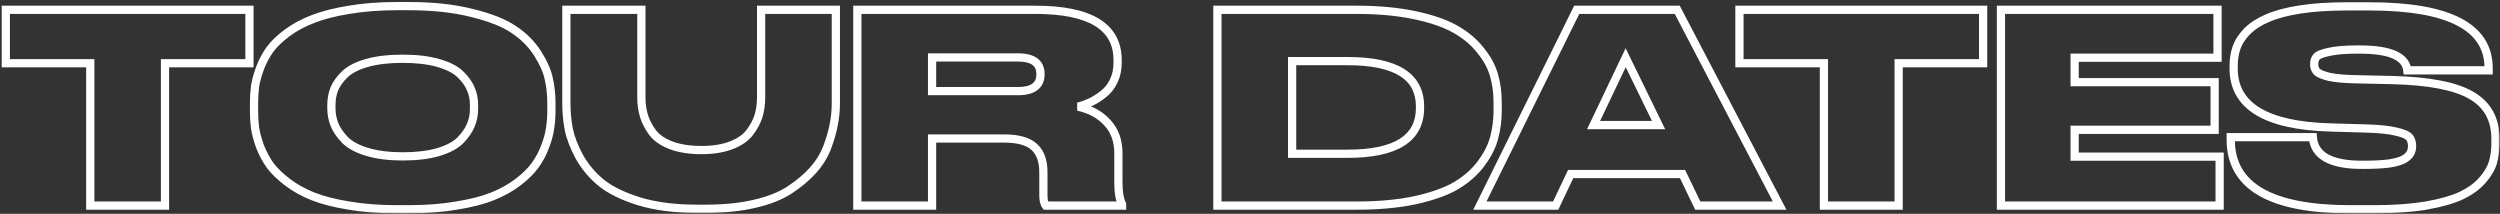 <svg width="608" height="52" viewBox="0 0 608 52" fill="none" xmlns="http://www.w3.org/2000/svg">
<rect x="0" y="0" width="608" height="52" fill="#333333" stroke="none"/>
<mask id="path-1-outside-1_1_248" maskUnits="userSpaceOnUse" x="0" y="0" width="608" height="52" fill="black">
<rect fill="white" width="608" height="52"/>
<path d="M21.952 50V15.376H1.408V2.384H60.672V15.376H40.128V50H21.952ZM96.532 1.488H99.412C105.257 1.488 110.377 2.043 114.772 3.152C119.167 4.219 122.559 5.563 124.948 7.184C127.337 8.763 129.257 10.683 130.708 12.944C132.159 15.205 133.076 17.275 133.46 19.152C133.887 20.987 134.1 22.971 134.1 25.104V27.024C134.1 28.475 133.993 29.861 133.78 31.184C133.609 32.507 133.204 34 132.564 35.664C131.967 37.285 131.156 38.8 130.132 40.208C129.151 41.573 127.764 42.939 125.972 44.304C124.18 45.669 122.111 46.821 119.764 47.76C117.417 48.699 114.495 49.445 110.996 50C107.54 50.597 103.679 50.896 99.412 50.896H96.532C92.265 50.896 88.383 50.597 84.884 50C81.428 49.445 78.505 48.699 76.116 47.76C73.769 46.821 71.7 45.669 69.908 44.304C68.116 42.939 66.708 41.573 65.684 40.208C64.703 38.8 63.892 37.285 63.252 35.664C62.655 34 62.249 32.507 62.036 31.184C61.865 29.861 61.78 28.475 61.78 27.024V25.104C61.78 23.653 61.865 22.267 62.036 20.944C62.249 19.621 62.655 18.149 63.252 16.528C63.892 14.864 64.703 13.349 65.684 11.984C66.708 10.619 68.116 9.275 69.908 7.952C71.7 6.629 73.769 5.52 76.116 4.624C78.505 3.685 81.428 2.939 84.884 2.384C88.383 1.787 92.265 1.488 96.532 1.488ZM115.284 25.552C115.284 24.144 115.028 22.843 114.516 21.648C114.004 20.411 113.151 19.216 111.956 18.064C110.761 16.912 108.969 15.995 106.58 15.312C104.191 14.629 101.311 14.288 97.94 14.288C94.527 14.288 91.625 14.629 89.236 15.312C86.847 15.995 85.055 16.912 83.86 18.064C82.665 19.216 81.812 20.411 81.3 21.648C80.831 22.843 80.596 24.144 80.596 25.552V26.32C80.596 27.728 80.852 29.072 81.364 30.352C81.876 31.589 82.729 32.827 83.924 34.064C85.119 35.259 86.911 36.219 89.3 36.944C91.732 37.669 94.612 38.032 97.94 38.032C101.268 38.032 104.127 37.691 106.516 37.008C108.948 36.283 110.761 35.323 111.956 34.128C113.151 32.891 114.004 31.653 114.516 30.416C115.028 29.179 115.284 27.856 115.284 26.448V25.552ZM137.743 25.104V2.384H155.983V23.696C155.983 25.317 156.196 26.832 156.623 28.24C157.05 29.605 157.754 30.949 158.735 32.272C159.716 33.552 161.21 34.576 163.215 35.344C165.263 36.112 167.716 36.496 170.575 36.496C173.391 36.496 175.802 36.112 177.807 35.344C179.812 34.576 181.306 33.552 182.287 32.272C183.311 30.949 184.036 29.605 184.463 28.24C184.89 26.832 185.103 25.317 185.103 23.696V2.384H203.279V25.104C203.279 26.853 203.108 28.581 202.767 30.288C202.468 31.952 201.935 33.808 201.167 35.856C200.399 37.861 199.247 39.717 197.711 41.424C196.175 43.131 194.298 44.709 192.079 46.16C189.903 47.611 187.066 48.741 183.567 49.552C180.111 50.363 176.228 50.768 171.919 50.768H169.359C164.068 50.768 159.439 50.171 155.471 48.976C151.503 47.739 148.41 46.224 146.191 44.432C144.015 42.64 142.244 40.528 140.879 38.096C139.556 35.621 138.703 33.381 138.319 31.376C137.935 29.371 137.743 27.28 137.743 25.104ZM226.681 13.968V22.16H247.545C251.214 22.16 253.049 20.795 253.049 18.064V18C253.049 15.312 251.214 13.968 247.545 13.968H226.681ZM226.681 33.68V50H208.505V2.384H251.769C265.124 2.384 271.801 6.459 271.801 14.608V15.312C271.801 16.933 271.481 18.405 270.841 19.728C270.201 21.051 269.348 22.117 268.281 22.928C267.257 23.739 266.233 24.379 265.209 24.848C264.228 25.317 263.225 25.68 262.201 25.936C265.23 26.619 267.62 27.941 269.369 29.904C271.118 31.824 271.993 34.277 271.993 37.264V44.304C271.993 46.779 272.292 48.571 272.889 49.68V50H254.329C253.945 49.488 253.753 48.656 253.753 47.504V41.936C253.753 39.12 253.006 37.051 251.513 35.728C250.062 34.363 247.588 33.68 244.089 33.68H226.681ZM296.068 50V2.384H329.86C335.15 2.384 339.844 2.811 343.94 3.664C348.036 4.517 351.342 5.648 353.86 7.056C356.377 8.464 358.425 10.171 360.004 12.176C361.625 14.139 362.734 16.165 363.332 18.256C363.929 20.304 364.228 22.523 364.228 24.912V26.832C364.228 29.179 363.95 31.376 363.396 33.424C362.884 35.472 361.838 37.563 360.26 39.696C358.724 41.787 356.718 43.579 354.244 45.072C351.812 46.523 348.505 47.717 344.324 48.656C340.185 49.552 335.385 50 329.924 50H296.068ZM314.244 14.864V37.392H327.748C339.481 37.392 345.348 33.68 345.348 26.256V25.872C345.348 18.533 339.481 14.864 327.748 14.864H314.244ZM403.365 30.416L395.365 14.032L387.557 30.416H403.365ZM412.901 50L409.189 42.32H381.989L378.341 50H359.909L383.461 2.384H407.909L432.805 50H412.901ZM443.577 50V15.376H423.033V2.384H482.297V15.376H461.753V50H443.577ZM486.63 2.384H539.302V14.032H504.55V19.984H538.598V31.568H504.55V38.096H539.814V50H486.63V2.384ZM571.573 50.896C552.202 50.896 542.517 45.264 542.517 34V33.36H562.485C562.826 37.84 566.794 40.08 574.389 40.08H574.965C577.397 40.08 579.423 39.973 581.045 39.76C582.666 39.504 583.861 39.163 584.629 38.736C585.397 38.267 585.909 37.797 586.165 37.328C586.463 36.816 586.613 36.24 586.613 35.6V35.536C586.613 34.64 586.399 33.936 585.973 33.424C585.546 32.869 584.479 32.4 582.773 32.016C581.066 31.589 578.613 31.333 575.413 31.248L566.581 30.992C551.007 30.523 543.221 25.744 543.221 16.656V16.08C543.221 14.416 543.455 12.923 543.924 11.6C544.394 10.235 545.247 8.912 546.485 7.632C547.765 6.352 549.407 5.285 551.413 4.432C553.418 3.536 556.042 2.832 559.285 2.32C562.527 1.808 566.303 1.552 570.613 1.552H576.309C595.594 1.552 605.237 6.565 605.237 16.592V17.104H585.461C585.077 13.733 581.237 12.048 573.941 12.048H573.301C570.314 12.048 568.01 12.24 566.389 12.624C564.767 12.965 563.765 13.371 563.381 13.84C562.997 14.267 562.805 14.843 562.805 15.568V15.632C562.805 16.357 563.018 16.955 563.445 17.424C563.914 17.893 564.938 18.32 566.517 18.704C568.138 19.045 570.357 19.237 573.173 19.28L581.749 19.472C590.709 19.685 597.13 20.923 601.013 23.184C604.938 25.445 606.901 28.987 606.901 33.808V34.704C606.901 36.496 606.687 38.117 606.261 39.568C605.834 40.976 604.981 42.405 603.701 43.856C602.421 45.307 600.714 46.544 598.581 47.568C596.49 48.549 593.631 49.36 590.005 50C586.421 50.597 582.218 50.896 577.397 50.896H571.573Z"/>
</mask>
<path d="M21.952 50H20.952V51H21.952V50ZM21.952 15.376H22.952V14.376H21.952V15.376ZM1.408 15.376H0.408V16.376H1.408V15.376ZM1.408 2.384V1.384H0.408V2.384H1.408ZM60.672 2.384H61.672V1.384H60.672V2.384ZM60.672 15.376V16.376H61.672V15.376H60.672ZM40.128 15.376V14.376H39.128V15.376H40.128ZM40.128 50V51H41.128V50H40.128ZM21.952 50H22.952V15.376H21.952H20.952V50H21.952ZM21.952 15.376V14.376H1.408V15.376V16.376H21.952V15.376ZM1.408 15.376H2.408V2.384H1.408H0.408V15.376H1.408ZM1.408 2.384V3.384H60.672V2.384V1.384H1.408V2.384ZM60.672 2.384H59.672V15.376H60.672H61.672V2.384H60.672ZM60.672 15.376V14.376H40.128V15.376V16.376H60.672V15.376ZM40.128 15.376H39.128V50H40.128H41.128V15.376H40.128ZM40.128 50V49H21.952V50V51H40.128V50ZM114.772 3.152L114.527 4.122L114.536 4.124L114.772 3.152ZM124.948 7.184L124.386 8.012L124.397 8.018L124.948 7.184ZM130.708 12.944L129.866 13.484V13.484L130.708 12.944ZM133.46 19.152L132.48 19.352L132.483 19.366L132.486 19.378L133.46 19.152ZM133.78 31.184L132.793 31.025L132.79 31.04L132.788 31.056L133.78 31.184ZM132.564 35.664L131.631 35.305L131.628 35.312L131.626 35.318L132.564 35.664ZM130.132 40.208L129.323 39.62L129.32 39.624L130.132 40.208ZM125.972 44.304L125.366 43.509L125.972 44.304ZM119.764 47.76L120.135 48.688L119.764 47.76ZM110.996 50L110.839 49.012L110.826 49.015L110.996 50ZM84.884 50L85.052 49.014L85.043 49.013L84.884 50ZM76.116 47.76L75.745 48.688L75.75 48.691L76.116 47.76ZM69.908 44.304L69.302 45.099L69.908 44.304ZM65.684 40.208L64.864 40.78L64.874 40.794L64.884 40.808L65.684 40.208ZM63.252 35.664L62.311 36.002L62.316 36.017L62.322 36.031L63.252 35.664ZM62.036 31.184L61.044 31.312L61.046 31.328L61.049 31.343L62.036 31.184ZM62.036 20.944L61.049 20.785L61.046 20.8L61.044 20.816L62.036 20.944ZM63.252 16.528L62.319 16.169L62.316 16.176L62.314 16.182L63.252 16.528ZM65.684 11.984L64.884 11.384L64.878 11.392L64.872 11.4L65.684 11.984ZM69.908 7.952L70.502 8.757V8.757L69.908 7.952ZM76.116 4.624L76.473 5.558L76.482 5.555L76.116 4.624ZM84.884 2.384L85.043 3.371L85.052 3.37L84.884 2.384ZM114.516 21.648L113.592 22.03L113.597 22.042L114.516 21.648ZM111.956 18.064L111.262 18.784L111.956 18.064ZM106.58 15.312L106.855 14.351V14.351L106.58 15.312ZM89.236 15.312L88.961 14.351V14.351L89.236 15.312ZM83.86 18.064L84.554 18.784L83.86 18.064ZM81.3 21.648L80.376 21.266L80.373 21.274L80.369 21.282L81.3 21.648ZM81.364 30.352L80.436 30.723L80.44 30.734L81.364 30.352ZM83.924 34.064L83.205 34.759L83.211 34.765L83.217 34.771L83.924 34.064ZM89.3 36.944L89.01 37.901L89.014 37.902L89.3 36.944ZM106.516 37.008L106.791 37.97L106.802 37.966L106.516 37.008ZM111.956 34.128L112.663 34.835L112.669 34.829L112.675 34.823L111.956 34.128ZM114.516 30.416L113.592 30.034L114.516 30.416ZM96.532 1.488V2.488H99.412V1.488V0.488H96.532V1.488ZM99.412 1.488V2.488C105.197 2.488 110.232 3.037 114.527 4.122L114.772 3.152L115.017 2.182C110.523 1.048 105.317 0.488 99.412 0.488V1.488ZM114.772 3.152L114.536 4.124C118.873 5.176 122.136 6.484 124.387 8.011L124.948 7.184L125.51 6.357C122.981 4.641 119.461 3.261 115.008 2.18L114.772 3.152ZM124.948 7.184L124.397 8.018C126.678 9.525 128.496 11.348 129.866 13.484L130.708 12.944L131.55 12.404C130.019 10.018 127.997 8 125.499 6.35L124.948 7.184ZM130.708 12.944L129.866 13.484C131.275 15.68 132.129 17.634 132.48 19.352L133.46 19.152L134.44 18.952C134.023 16.916 133.042 14.73 131.55 12.404L130.708 12.944ZM133.46 19.152L132.486 19.378C132.893 21.13 133.1 23.037 133.1 25.104H134.1H135.1C135.1 22.904 134.88 20.843 134.434 18.925L133.46 19.152ZM134.1 25.104H133.1V27.024H134.1H135.1V25.104H134.1ZM134.1 27.024H133.1C133.1 28.426 132.997 29.759 132.793 31.025L133.78 31.184L134.767 31.343C134.99 29.964 135.1 28.524 135.1 27.024H134.1ZM133.78 31.184L132.788 31.056C132.631 32.278 132.251 33.692 131.631 35.305L132.564 35.664L133.497 36.023C134.157 34.308 134.588 32.735 134.772 31.312L133.78 31.184ZM132.564 35.664L131.626 35.318C131.06 36.853 130.294 38.286 129.323 39.62L130.132 40.208L130.941 40.796C132.018 39.314 132.873 37.718 133.502 36.01L132.564 35.664ZM130.132 40.208L129.32 39.624C128.412 40.887 127.104 42.184 125.366 43.509L125.972 44.304L126.578 45.099C128.424 43.693 129.889 42.259 130.944 40.792L130.132 40.208ZM125.972 44.304L125.366 43.509C123.654 44.813 121.665 45.922 119.393 46.831L119.764 47.76L120.135 48.688C122.556 47.72 124.706 46.526 126.578 45.099L125.972 44.304ZM119.764 47.76L119.393 46.831C117.137 47.734 114.291 48.465 110.839 49.012L110.996 50L111.153 50.988C114.698 50.426 117.698 49.663 120.135 48.688L119.764 47.76ZM110.996 50L110.826 49.015C107.436 49.6 103.633 49.896 99.412 49.896V50.896V51.896C103.724 51.896 107.644 51.594 111.166 50.985L110.996 50ZM99.412 50.896V49.896H96.532V50.896V51.896H99.412V50.896ZM96.532 50.896V49.896C92.311 49.896 88.486 49.6 85.052 49.014L84.884 50L84.716 50.986C88.28 51.594 92.22 51.896 96.532 51.896V50.896ZM84.884 50L85.043 49.013C81.634 48.465 78.785 47.734 76.482 46.829L76.116 47.76L75.75 48.691C78.226 49.663 81.222 50.425 84.725 50.987L84.884 50ZM76.116 47.76L76.487 46.831C74.215 45.922 72.226 44.813 70.514 43.509L69.908 44.304L69.302 45.099C71.174 46.526 73.324 47.72 75.745 48.688L76.116 47.76ZM69.908 44.304L70.514 43.509C68.773 42.182 67.438 40.88 66.484 39.608L65.684 40.208L64.884 40.808C65.978 42.266 67.459 43.695 69.302 45.099L69.908 44.304ZM65.684 40.208L66.504 39.636C65.568 38.293 64.794 36.847 64.182 35.297L63.252 35.664L62.322 36.031C62.99 37.724 63.837 39.307 64.864 40.78L65.684 40.208ZM63.252 35.664L64.193 35.326C63.611 33.703 63.224 32.271 63.023 31.025L62.036 31.184L61.049 31.343C61.274 32.742 61.699 34.297 62.311 36.002L63.252 35.664ZM62.036 31.184L63.028 31.056C62.863 29.779 62.78 28.436 62.78 27.024H61.78H60.78C60.78 28.514 60.868 29.943 61.044 31.312L62.036 31.184ZM61.78 27.024H62.78V25.104H61.78H60.78V27.024H61.78ZM61.78 25.104H62.78C62.78 23.692 62.863 22.349 63.028 21.072L62.036 20.944L61.044 20.816C60.868 22.185 60.78 23.614 60.78 25.104H61.78ZM62.036 20.944L63.023 21.103C63.224 19.859 63.609 18.451 64.19 16.874L63.252 16.528L62.314 16.182C61.7 17.848 61.275 19.383 61.049 20.785L62.036 20.944ZM63.252 16.528L64.185 16.887C64.796 15.298 65.567 13.86 66.496 12.568L65.684 11.984L64.872 11.4C63.838 12.839 62.987 14.43 62.319 16.169L63.252 16.528ZM65.684 11.984L66.484 12.584C67.435 11.316 68.766 10.038 70.502 8.757L69.908 7.952L69.314 7.147C67.466 8.511 65.981 9.921 64.884 11.384L65.684 11.984ZM69.908 7.952L70.502 8.757C72.212 7.494 74.2 6.426 76.473 5.558L76.116 4.624L75.759 3.69C73.339 4.614 71.188 5.765 69.314 7.147L69.908 7.952ZM76.116 4.624L76.482 5.555C78.785 4.65 81.634 3.918 85.043 3.371L84.884 2.384L84.725 1.397C81.222 1.959 78.226 2.721 75.75 3.693L76.116 4.624ZM84.884 2.384L85.052 3.37C88.486 2.784 92.311 2.488 96.532 2.488V1.488V0.488C92.22 0.488 88.28 0.79 84.716 1.398L84.884 2.384ZM115.284 25.552H116.284C116.284 24.02 116.005 22.583 115.435 21.254L114.516 21.648L113.597 22.042C114.051 23.102 114.284 24.268 114.284 25.552H115.284ZM114.516 21.648L115.44 21.266C114.864 19.875 113.921 18.569 112.65 17.344L111.956 18.064L111.262 18.784C112.381 19.863 113.144 20.947 113.592 22.03L114.516 21.648ZM111.956 18.064L112.65 17.344C111.293 16.036 109.329 15.057 106.855 14.351L106.58 15.312L106.305 16.273C108.609 16.932 110.229 17.788 111.262 18.784L111.956 18.064ZM106.58 15.312L106.855 14.351C104.351 13.635 101.373 13.288 97.94 13.288V14.288V15.288C101.248 15.288 104.031 15.624 106.305 16.273L106.58 15.312ZM97.94 14.288V13.288C94.466 13.288 91.466 13.635 88.961 14.351L89.236 15.312L89.511 16.273C91.784 15.624 94.588 15.288 97.94 15.288V14.288ZM89.236 15.312L88.961 14.351C86.487 15.057 84.523 16.036 83.166 17.344L83.86 18.064L84.554 18.784C85.587 17.788 87.207 16.932 89.511 16.273L89.236 15.312ZM83.86 18.064L83.166 17.344C81.895 18.569 80.952 19.875 80.376 21.266L81.3 21.648L82.224 22.03C82.672 20.947 83.436 19.863 84.554 18.784L83.86 18.064ZM81.3 21.648L80.369 21.282C79.85 22.604 79.596 24.031 79.596 25.552H80.596H81.596C81.596 24.257 81.811 23.081 82.231 22.014L81.3 21.648ZM80.596 25.552H79.596V26.32H80.596H81.596V25.552H80.596ZM80.596 26.32H79.596C79.596 27.852 79.875 29.323 80.436 30.723L81.364 30.352L82.293 29.981C81.829 28.821 81.596 27.604 81.596 26.32H80.596ZM81.364 30.352L80.44 30.734C81.011 32.115 81.946 33.456 83.205 34.759L83.924 34.064L84.643 33.369C83.512 32.198 82.74 31.063 82.288 29.97L81.364 30.352ZM83.924 34.064L83.217 34.771C84.57 36.124 86.532 37.149 89.01 37.901L89.3 36.944L89.591 35.987C87.289 35.288 85.667 34.393 84.631 33.357L83.924 34.064ZM89.3 36.944L89.014 37.902C91.563 38.662 94.543 39.032 97.94 39.032V38.032V37.032C94.68 37.032 91.901 36.676 89.586 35.986L89.3 36.944ZM97.94 38.032V39.032C101.332 39.032 104.288 38.685 106.791 37.969L106.516 37.008L106.241 36.047C103.966 36.697 101.204 37.032 97.94 37.032V38.032ZM106.516 37.008L106.802 37.966C109.319 37.215 111.307 36.191 112.663 34.835L111.956 34.128L111.249 33.421C110.216 34.454 108.577 35.35 106.23 36.05L106.516 37.008ZM111.956 34.128L112.675 34.823C113.934 33.52 114.869 32.179 115.44 30.798L114.516 30.416L113.592 30.034C113.139 31.127 112.368 32.262 111.237 33.433L111.956 34.128ZM114.516 30.416L115.44 30.798C116.005 29.434 116.284 27.98 116.284 26.448H115.284H114.284C114.284 27.732 114.051 28.924 113.592 30.034L114.516 30.416ZM115.284 26.448H116.284V25.552H115.284H114.284V26.448H115.284ZM137.743 2.384V1.384H136.743V2.384H137.743ZM155.983 2.384H156.983V1.384H155.983V2.384ZM156.623 28.24L155.666 28.53L155.669 28.538L156.623 28.24ZM158.735 32.272L157.932 32.868L157.937 32.874L157.941 32.88L158.735 32.272ZM163.215 35.344L162.857 36.278L162.864 36.28L163.215 35.344ZM177.807 35.344L177.449 34.41L177.807 35.344ZM182.287 32.272L181.496 31.66L181.493 31.664L182.287 32.272ZM184.463 28.24L185.418 28.538L185.42 28.53L184.463 28.24ZM185.103 2.384V1.384H184.103V2.384H185.103ZM203.279 2.384H204.279V1.384H203.279V2.384ZM202.767 30.288L201.786 30.092L201.784 30.102L201.783 30.111L202.767 30.288ZM201.167 35.856L202.101 36.214L202.103 36.207L201.167 35.856ZM197.711 41.424L198.454 42.093L197.711 41.424ZM192.079 46.16L191.532 45.323L191.524 45.328L192.079 46.16ZM183.567 49.552L183.341 48.578L183.339 48.578L183.567 49.552ZM155.471 48.976L155.173 49.931L155.183 49.934L155.471 48.976ZM146.191 44.432L145.555 45.204L145.563 45.21L146.191 44.432ZM140.879 38.096L139.997 38.567L140.002 38.577L140.007 38.586L140.879 38.096ZM138.319 31.376L137.337 31.564L138.319 31.376ZM137.743 25.104H138.743V2.384H137.743H136.743V25.104H137.743ZM137.743 2.384V3.384H155.983V2.384V1.384H137.743V2.384ZM155.983 2.384H154.983V23.696H155.983H156.983V2.384H155.983ZM155.983 23.696H154.983C154.983 25.406 155.208 27.019 155.666 28.53L156.623 28.24L157.58 27.95C157.185 26.645 156.983 25.229 156.983 23.696H155.983ZM156.623 28.24L155.669 28.538C156.133 30.025 156.894 31.469 157.932 32.868L158.735 32.272L159.538 31.676C158.614 30.43 157.966 29.185 157.577 27.942L156.623 28.24ZM158.735 32.272L157.941 32.88C159.067 34.348 160.735 35.465 162.857 36.278L163.215 35.344L163.573 34.41C161.684 33.687 160.366 32.756 159.529 31.664L158.735 32.272ZM163.215 35.344L162.864 36.28C165.053 37.101 167.631 37.496 170.575 37.496V36.496V35.496C167.801 35.496 165.473 35.123 163.566 34.408L163.215 35.344ZM170.575 36.496V37.496C173.477 37.496 176.016 37.101 178.165 36.278L177.807 35.344L177.449 34.41C175.588 35.123 173.305 35.496 170.575 35.496V36.496ZM177.807 35.344L178.165 36.278C180.287 35.465 181.955 34.348 183.081 32.88L182.287 32.272L181.493 31.664C180.656 32.756 179.338 33.687 177.449 34.41L177.807 35.344ZM182.287 32.272L183.078 32.884C184.162 31.483 184.95 30.035 185.417 28.538L184.463 28.24L183.509 27.942C183.123 29.176 182.46 30.416 181.496 31.66L182.287 32.272ZM184.463 28.24L185.42 28.53C185.878 27.019 186.103 25.406 186.103 23.696H185.103H184.103C184.103 25.229 183.901 26.645 183.506 27.95L184.463 28.24ZM185.103 23.696H186.103V2.384H185.103H184.103V23.696H185.103ZM185.103 2.384V3.384H203.279V2.384V1.384H185.103V2.384ZM203.279 2.384H202.279V25.104H203.279H204.279V2.384H203.279ZM203.279 25.104H202.279C202.279 26.788 202.115 28.45 201.786 30.092L202.767 30.288L203.748 30.484C204.102 28.712 204.279 26.919 204.279 25.104H203.279ZM202.767 30.288L201.783 30.111C201.497 31.701 200.983 33.498 200.231 35.505L201.167 35.856L202.103 36.207C202.887 34.118 203.439 32.203 203.751 30.465L202.767 30.288ZM201.167 35.856L200.233 35.498C199.512 37.381 198.427 39.133 196.968 40.755L197.711 41.424L198.454 42.093C200.067 40.301 201.286 38.341 202.101 36.214L201.167 35.856ZM197.711 41.424L196.968 40.755C195.498 42.389 193.689 43.913 191.532 45.323L192.079 46.16L192.626 46.997C194.906 45.506 196.852 43.873 198.454 42.093L197.711 41.424ZM192.079 46.16L191.524 45.328C189.478 46.692 186.763 47.785 183.341 48.578L183.567 49.552L183.793 50.526C187.368 49.698 190.328 48.529 192.634 46.992L192.079 46.16ZM183.567 49.552L183.339 48.578C179.971 49.368 176.167 49.768 171.919 49.768V50.768V51.768C176.289 51.768 180.251 51.357 183.795 50.526L183.567 49.552ZM171.919 50.768V49.768H169.359V50.768V51.768H171.919V50.768ZM169.359 50.768V49.768C164.14 49.768 159.612 49.178 155.759 48.019L155.471 48.976L155.183 49.934C159.266 51.163 163.996 51.768 169.359 51.768V50.768ZM155.471 48.976L155.769 48.021C151.871 46.806 148.906 45.339 146.819 43.654L146.191 44.432L145.563 45.21C147.913 47.109 151.135 48.672 155.173 49.931L155.471 48.976ZM146.191 44.432L146.827 43.66C144.745 41.946 143.055 39.929 141.751 37.606L140.879 38.096L140.007 38.586C141.434 41.127 143.285 43.334 145.555 45.204L146.191 44.432ZM140.879 38.096L141.761 37.625C140.469 35.208 139.661 33.065 139.301 31.188L138.319 31.376L137.337 31.564C137.745 33.698 138.643 36.035 139.997 38.567L140.879 38.096ZM138.319 31.376L139.301 31.188C138.93 29.248 138.743 27.221 138.743 25.104H137.743H136.743C136.743 27.339 136.94 29.493 137.337 31.564L138.319 31.376ZM226.681 13.968V12.968H225.681V13.968H226.681ZM226.681 22.16H225.681V23.16H226.681V22.16ZM226.681 33.68V32.68H225.681V33.68H226.681ZM226.681 50V51H227.681V50H226.681ZM208.505 50H207.505V51H208.505V50ZM208.505 2.384V1.384H207.505V2.384H208.505ZM268.281 22.928L267.676 22.132L267.668 22.138L267.66 22.144L268.281 22.928ZM265.209 24.848L264.792 23.939L264.785 23.942L264.778 23.946L265.209 24.848ZM262.201 25.936L261.958 24.966L261.981 26.912L262.201 25.936ZM269.369 29.904L268.622 30.569L268.63 30.578L269.369 29.904ZM272.889 49.68H273.889V49.428L273.769 49.206L272.889 49.68ZM272.889 50V51H273.889V50H272.889ZM254.329 50L253.529 50.6L253.829 51H254.329V50ZM251.513 35.728L250.828 36.456L250.839 36.467L250.85 36.477L251.513 35.728ZM226.681 13.968H225.681V22.16H226.681H227.681V13.968H226.681ZM226.681 22.16V23.16H247.545V22.16V21.16H226.681V22.16ZM247.545 22.16V23.16C249.475 23.16 251.104 22.806 252.27 21.938C253.492 21.029 254.049 19.676 254.049 18.064H253.049H252.049C252.049 19.182 251.689 19.878 251.076 20.334C250.408 20.831 249.285 21.16 247.545 21.16V22.16ZM253.049 18.064H254.049V18H253.049H252.049V18.064H253.049ZM253.049 18H254.049C254.049 16.403 253.487 15.065 252.264 14.169C251.099 13.316 249.472 12.968 247.545 12.968V13.968V14.968C249.287 14.968 250.413 15.292 251.082 15.783C251.693 16.231 252.049 16.909 252.049 18H253.049ZM247.545 13.968V12.968H226.681V13.968V14.968H247.545V13.968ZM226.681 33.68H225.681V50H226.681H227.681V33.68H226.681ZM226.681 50V49H208.505V50V51H226.681V50ZM208.505 50H209.505V2.384H208.505H207.505V50H208.505ZM208.505 2.384V3.384H251.769V2.384V1.384H208.505V2.384ZM251.769 2.384V3.384C258.377 3.384 263.166 4.398 266.272 6.294C269.298 8.14 270.801 10.864 270.801 14.608H271.801H272.801C272.801 10.203 270.965 6.814 267.314 4.586C263.743 2.407 258.516 1.384 251.769 1.384V2.384ZM271.801 14.608H270.801V15.312H271.801H272.801V14.608H271.801ZM271.801 15.312H270.801C270.801 16.798 270.509 18.119 269.941 19.292L270.841 19.728L271.741 20.164C272.453 18.692 272.801 17.068 272.801 15.312H271.801ZM270.841 19.728L269.941 19.292C269.363 20.487 268.605 21.425 267.676 22.132L268.281 22.928L268.886 23.724C270.09 22.809 271.039 21.614 271.741 20.164L270.841 19.728ZM268.281 22.928L267.66 22.144C266.689 22.913 265.733 23.508 264.792 23.939L265.209 24.848L265.626 25.757C266.733 25.25 267.825 24.565 268.902 23.712L268.281 22.928ZM265.209 24.848L264.778 23.946C263.855 24.387 262.915 24.727 261.958 24.966L262.201 25.936L262.444 26.906C263.535 26.633 264.6 26.247 265.64 25.75L265.209 24.848ZM262.201 25.936L261.981 26.912C264.845 27.557 267.036 28.789 268.622 30.569L269.369 29.904L270.116 29.239C268.203 27.093 265.616 25.68 262.421 24.96L262.201 25.936ZM269.369 29.904L268.63 30.578C270.186 32.286 270.993 34.487 270.993 37.264H271.993H272.993C272.993 34.068 272.05 31.362 270.108 29.23L269.369 29.904ZM271.993 37.264H270.993V44.304H271.993H272.993V37.264H271.993ZM271.993 44.304H270.993C270.993 46.813 271.288 48.816 272.009 50.154L272.889 49.68L273.769 49.206C273.295 48.325 272.993 46.744 272.993 44.304H271.993ZM272.889 49.68H271.889V50H272.889H273.889V49.68H272.889ZM272.889 50V49H254.329V50V51H272.889V50ZM254.329 50L255.129 49.4C254.943 49.153 254.753 48.592 254.753 47.504H253.753H252.753C252.753 48.72 252.947 49.824 253.529 50.6L254.329 50ZM253.753 47.504H254.753V41.936H253.753H252.753V47.504H253.753ZM253.753 41.936H254.753C254.753 38.955 253.96 36.56 252.176 34.979L251.513 35.728L250.85 36.477C252.052 37.541 252.753 39.285 252.753 41.936H253.753ZM251.513 35.728L252.198 35C250.465 33.368 247.666 32.68 244.089 32.68V33.68V34.68C247.509 34.68 249.66 35.357 250.828 36.456L251.513 35.728ZM244.089 33.68V32.68H226.681V33.68V34.68H244.089V33.68ZM296.068 50H295.068V51H296.068V50ZM296.068 2.384V1.384H295.068V2.384H296.068ZM353.859 7.056L353.371 7.929L353.859 7.056ZM360.004 12.176L359.218 12.795L359.225 12.804L359.233 12.813L360.004 12.176ZM363.332 18.256L362.37 18.531L362.371 18.536L363.332 18.256ZM363.396 33.424L362.43 33.163L362.428 33.172L362.425 33.181L363.396 33.424ZM360.26 39.696L359.456 39.101L359.454 39.104L360.26 39.696ZM354.243 45.072L354.756 45.931L354.76 45.928L354.243 45.072ZM344.323 48.656L344.535 49.633L344.543 49.632L344.323 48.656ZM314.243 14.864V13.864H313.243V14.864H314.243ZM314.243 37.392H313.243V38.392H314.243V37.392ZM296.068 50H297.068V2.384H296.068H295.068V50H296.068ZM296.068 2.384V3.384H329.859V2.384V1.384H296.068V2.384ZM329.859 2.384V3.384C335.099 3.384 339.721 3.807 343.736 4.643L343.94 3.664L344.143 2.685C339.965 1.815 335.202 1.384 329.859 1.384V2.384ZM343.94 3.664L343.736 4.643C347.773 5.484 350.973 6.587 353.371 7.929L353.859 7.056L354.348 6.183C351.711 4.709 348.298 3.551 344.143 2.685L343.94 3.664ZM353.859 7.056L353.371 7.929C355.789 9.281 357.731 10.905 359.218 12.795L360.004 12.176L360.789 11.557C359.119 9.436 356.965 7.647 354.348 6.183L353.859 7.056ZM360.004 12.176L359.233 12.813C360.781 14.687 361.816 16.593 362.37 18.531L363.332 18.256L364.293 17.981C363.652 15.737 362.469 13.59 360.774 11.539L360.004 12.176ZM363.332 18.256L362.371 18.536C362.939 20.483 363.228 22.606 363.228 24.912H364.228H365.228C365.228 22.439 364.918 20.125 364.292 17.976L363.332 18.256ZM364.228 24.912H363.228V26.832H364.228H365.228V24.912H364.228ZM364.228 26.832H363.228C363.228 29.1 362.96 31.208 362.43 33.163L363.396 33.424L364.361 33.685C364.941 31.544 365.228 29.258 365.228 26.832H364.228ZM363.396 33.424L362.425 33.181C361.952 35.074 360.976 37.047 359.456 39.101L360.26 39.696L361.063 40.291C362.701 38.078 363.815 35.87 364.366 33.666L363.396 33.424ZM360.26 39.696L359.454 39.104C358.004 41.077 356.102 42.783 353.727 44.216L354.243 45.072L354.76 45.928C357.335 44.374 359.443 42.496 361.065 40.288L360.26 39.696ZM354.243 45.072L353.731 44.213C351.424 45.589 348.23 46.754 344.104 47.68L344.323 48.656L344.543 49.632C348.78 48.681 352.199 47.456 354.756 45.931L354.243 45.072ZM344.323 48.656L344.112 47.679C340.059 48.556 335.333 49 329.923 49V50V51C335.437 51 340.31 50.548 344.535 49.633L344.323 48.656ZM329.923 50V49H296.068V50V51H329.923V50ZM314.243 14.864H313.243V37.392H314.243H315.243V14.864H314.243ZM314.243 37.392V38.392H327.747V37.392V36.392H314.243V37.392ZM327.747 37.392V38.392C333.687 38.392 338.313 37.458 341.482 35.453C344.729 33.399 346.348 30.282 346.348 26.256H345.348H344.348C344.348 29.654 343.033 32.105 340.413 33.763C337.715 35.47 333.541 36.392 327.747 36.392V37.392ZM345.348 26.256H346.348V25.872H345.348H344.348V26.256H345.348ZM345.348 25.872H346.348C346.348 21.883 344.724 18.799 341.478 16.768C338.31 14.787 333.686 13.864 327.747 13.864V14.864V15.864C333.542 15.864 337.719 16.776 340.417 18.464C343.038 20.103 344.348 22.522 344.348 25.872H345.348ZM327.747 14.864V13.864H314.243V14.864V15.864H327.747V14.864ZM403.365 30.416V31.416H404.966L404.264 29.977L403.365 30.416ZM395.365 14.032L396.264 13.593L395.354 11.73L394.462 13.602L395.365 14.032ZM387.557 30.416L386.654 29.986L385.973 31.416H387.557V30.416ZM412.901 50L412.001 50.435L412.274 51H412.901V50ZM409.189 42.32L410.089 41.885L409.816 41.32H409.189V42.32ZM381.989 42.32V41.32H381.357L381.086 41.891L381.989 42.32ZM378.341 50V51H378.973L379.244 50.429L378.341 50ZM359.909 50L359.013 49.557L358.299 51H359.909V50ZM383.461 2.384V1.384H382.84L382.565 1.941L383.461 2.384ZM407.909 2.384L408.795 1.921L408.515 1.384H407.909V2.384ZM432.805 50V51H434.456L433.691 49.537L432.805 50ZM403.365 30.416L404.264 29.977L396.264 13.593L395.365 14.032L394.466 14.471L402.466 30.855L403.365 30.416ZM395.365 14.032L394.462 13.602L386.654 29.986L387.557 30.416L388.46 30.846L396.268 14.462L395.365 14.032ZM387.557 30.416V31.416H403.365V30.416V29.416H387.557V30.416ZM412.901 50L413.801 49.565L410.089 41.885L409.189 42.32L408.289 42.755L412.001 50.435L412.901 50ZM409.189 42.32V41.32H381.989V42.32V43.32H409.189V42.32ZM381.989 42.32L381.086 41.891L377.438 49.571L378.341 50L379.244 50.429L382.892 42.749L381.989 42.32ZM378.341 50V49H359.909V50V51H378.341V50ZM359.909 50L360.805 50.443L384.357 2.827L383.461 2.384L382.565 1.941L359.013 49.557L359.909 50ZM383.461 2.384V3.384H407.909V2.384V1.384H383.461V2.384ZM407.909 2.384L407.023 2.847L431.919 50.463L432.805 50L433.691 49.537L408.795 1.921L407.909 2.384ZM432.805 50V49H412.901V50V51H432.805V50ZM443.577 50H442.577V51H443.577V50ZM443.577 15.376H444.577V14.376H443.577V15.376ZM423.033 15.376H422.033V16.376H423.033V15.376ZM423.033 2.384V1.384H422.033V2.384H423.033ZM482.297 2.384H483.297V1.384H482.297V2.384ZM482.297 15.376V16.376H483.297V15.376H482.297ZM461.753 15.376V14.376H460.753V15.376H461.753ZM461.753 50V51H462.753V50H461.753ZM443.577 50H444.577V15.376H443.577H442.577V50H443.577ZM443.577 15.376V14.376H423.033V15.376V16.376H443.577V15.376ZM423.033 15.376H424.033V2.384H423.033H422.033V15.376H423.033ZM423.033 2.384V3.384H482.297V2.384V1.384H423.033V2.384ZM482.297 2.384H481.297V15.376H482.297H483.297V2.384H482.297ZM482.297 15.376V14.376H461.753V15.376V16.376H482.297V15.376ZM461.753 15.376H460.753V50H461.753H462.753V15.376H461.753ZM461.753 50V49H443.577V50V51H461.753V50ZM486.63 2.384V1.384H485.63V2.384H486.63ZM539.302 2.384H540.302V1.384H539.302V2.384ZM539.302 14.032V15.032H540.302V14.032H539.302ZM504.55 14.032V13.032H503.55V14.032H504.55ZM504.55 19.984H503.55V20.984H504.55V19.984ZM538.598 19.984H539.598V18.984H538.598V19.984ZM538.598 31.568V32.568H539.598V31.568H538.598ZM504.55 31.568V30.568H503.55V31.568H504.55ZM504.55 38.096H503.55V39.096H504.55V38.096ZM539.814 38.096H540.814V37.096H539.814V38.096ZM539.814 50V51H540.814V50H539.814ZM486.63 50H485.63V51H486.63V50ZM486.63 2.384V3.384H539.302V2.384V1.384H486.63V2.384ZM539.302 2.384H538.302V14.032H539.302H540.302V2.384H539.302ZM539.302 14.032V13.032H504.55V14.032V15.032H539.302V14.032ZM504.55 14.032H503.55V19.984H504.55H505.55V14.032H504.55ZM504.55 19.984V20.984H538.598V19.984V18.984H504.55V19.984ZM538.598 19.984H537.598V31.568H538.598H539.598V19.984H538.598ZM538.598 31.568V30.568H504.55V31.568V32.568H538.598V31.568ZM504.55 31.568H503.55V38.096H504.55H505.55V31.568H504.55ZM504.55 38.096V39.096H539.814V38.096V37.096H504.55V38.096ZM539.814 38.096H538.814V50H539.814H540.814V38.096H539.814ZM539.814 50V49H486.63V50V51H539.814V50ZM486.63 50H487.63V2.384H486.63H485.63V50H486.63ZM542.516 33.36V32.36H541.516V33.36H542.516ZM562.484 33.36L563.482 33.284L563.411 32.36H562.484V33.36ZM581.044 39.76L581.175 40.752L581.188 40.75L581.2 40.748L581.044 39.76ZM584.628 38.736L585.114 39.61L585.132 39.6L585.15 39.589L584.628 38.736ZM586.164 37.328L585.301 36.824L585.293 36.837L585.287 36.849L586.164 37.328ZM585.973 33.424L585.18 34.034L585.192 34.049L585.204 34.064L585.973 33.424ZM582.773 32.016L582.53 32.986L582.541 32.989L582.553 32.992L582.773 32.016ZM575.412 31.248L575.384 32.248L575.386 32.248L575.412 31.248ZM566.581 30.992L566.55 31.991L566.552 31.992L566.581 30.992ZM543.924 11.6L544.867 11.934L544.87 11.925L543.924 11.6ZM546.484 7.632L545.777 6.925L545.771 6.931L545.766 6.937L546.484 7.632ZM551.412 4.432L551.804 5.352L551.812 5.349L551.82 5.345L551.412 4.432ZM559.284 2.32L559.129 1.332V1.332L559.284 2.32ZM605.237 17.104V18.104H606.237V17.104H605.237ZM585.461 17.104L584.467 17.217L584.568 18.104H585.461V17.104ZM566.388 12.624L566.594 13.602L566.607 13.6L566.619 13.597L566.388 12.624ZM563.38 13.84L564.124 14.509L564.14 14.492L564.154 14.473L563.38 13.84ZM563.445 17.424L562.705 18.097L562.721 18.114L562.737 18.131L563.445 17.424ZM566.516 18.704L566.28 19.676L566.295 19.679L566.31 19.683L566.516 18.704ZM573.172 19.28L573.195 18.28L573.188 18.28L573.172 19.28ZM581.748 19.472L581.772 18.472L581.771 18.472L581.748 19.472ZM601.013 23.184L600.509 24.048L600.513 24.05L601.013 23.184ZM606.26 39.568L607.218 39.858L607.22 39.85L606.26 39.568ZM603.701 43.856L604.45 44.518L603.701 43.856ZM598.581 47.568L599.005 48.473L599.013 48.469L598.581 47.568ZM590.005 50L590.169 50.986L590.178 50.985L590.005 50ZM571.573 50.896V49.896C561.951 49.896 554.899 48.492 550.283 45.807C545.75 43.172 543.516 39.278 543.516 34H542.516H541.516C541.516 39.986 544.125 44.54 549.278 47.536C554.347 50.484 561.823 51.896 571.573 51.896V50.896ZM542.516 34H543.516V33.36H542.516H541.516V34H542.516ZM542.516 33.36V34.36H562.484V33.36V32.36H542.516V33.36ZM562.484 33.36L561.487 33.436C561.684 36.014 562.955 37.99 565.225 39.271C567.428 40.514 570.521 41.08 574.388 41.08V40.08V39.08C570.662 39.08 567.973 38.526 566.208 37.529C564.51 36.57 563.627 35.186 563.482 33.284L562.484 33.36ZM574.388 40.08V41.08H574.964V40.08V39.08H574.388V40.08ZM574.964 40.08V41.08C577.421 41.08 579.495 40.972 581.175 40.752L581.044 39.76L580.914 38.769C579.351 38.974 577.372 39.08 574.964 39.08V40.08ZM581.044 39.76L581.2 40.748C582.855 40.486 584.19 40.124 585.114 39.61L584.628 38.736L584.143 37.862C583.531 38.202 582.477 38.522 580.889 38.772L581.044 39.76ZM584.628 38.736L585.15 39.589C585.977 39.084 586.663 38.502 587.042 37.807L586.164 37.328L585.287 36.849C585.154 37.093 584.816 37.45 584.107 37.883L584.628 38.736ZM586.164 37.328L587.028 37.832C587.423 37.155 587.612 36.403 587.612 35.6H586.612H585.612C585.612 36.078 585.503 36.477 585.301 36.824L586.164 37.328ZM586.612 35.6H587.612V35.536H586.612H585.612V35.6H586.612ZM586.612 35.536H587.612C587.612 34.487 587.362 33.529 586.741 32.784L585.973 33.424L585.204 34.064C585.437 34.343 585.612 34.793 585.612 35.536H586.612ZM585.973 33.424L586.765 32.814C586.403 32.343 585.852 32.003 585.255 31.741C584.641 31.471 583.88 31.24 582.992 31.04L582.773 32.016L582.553 32.992C583.371 33.176 583.997 33.372 584.45 33.571C584.92 33.778 585.116 33.95 585.18 34.034L585.973 33.424ZM582.773 32.016L583.015 31.046C581.202 30.593 578.663 30.334 575.439 30.248L575.412 31.248L575.386 32.248C578.562 32.332 580.929 32.586 582.53 32.986L582.773 32.016ZM575.412 31.248L575.441 30.248L566.609 29.992L566.581 30.992L566.552 31.992L575.384 32.248L575.412 31.248ZM566.581 30.992L566.611 29.992C558.89 29.76 553.257 28.458 549.584 26.204C545.985 23.995 544.221 20.85 544.221 16.656H543.221H542.221C542.221 21.55 544.35 25.338 548.537 27.908C552.65 30.432 558.697 31.755 566.55 31.991L566.581 30.992ZM543.221 16.656H544.221V16.08H543.221H542.221V16.656H543.221ZM543.221 16.08H544.221C544.221 14.509 544.442 13.132 544.867 11.934L543.924 11.6L542.982 11.266C542.468 12.713 542.221 14.323 542.221 16.08H543.221ZM543.924 11.6L544.87 11.925C545.282 10.727 546.045 9.526 547.203 8.327L546.484 7.632L545.766 6.937C544.45 8.298 543.505 9.743 542.979 11.275L543.924 11.6ZM546.484 7.632L547.192 8.339C548.365 7.166 549.893 6.165 551.804 5.352L551.412 4.432L551.021 3.512C548.921 4.405 547.164 5.538 545.777 6.925L546.484 7.632ZM551.412 4.432L551.82 5.345C553.716 4.498 556.246 3.812 559.44 3.308L559.284 2.32L559.129 1.332C555.837 1.852 553.119 2.574 551.005 3.519L551.412 4.432ZM559.284 2.32L559.44 3.308C562.618 2.806 566.34 2.552 570.612 2.552V1.552V0.552C566.266 0.552 562.436 0.81 559.129 1.332L559.284 2.32ZM570.612 1.552V2.552H576.308V1.552V0.552H570.612V1.552ZM576.308 1.552V2.552C585.897 2.552 592.936 3.804 597.543 6.199C599.832 7.389 601.494 8.848 602.587 10.552C603.676 12.252 604.237 14.252 604.237 16.592H605.237H606.237C606.237 13.918 605.591 11.533 604.27 9.472C602.952 7.416 600.998 5.741 598.466 4.425C593.431 1.807 586.005 0.552 576.308 0.552V1.552ZM605.237 16.592H604.237V17.104H605.237H606.237V16.592H605.237ZM605.237 17.104V16.104H585.461V17.104V18.104H605.237V17.104ZM585.461 17.104L586.454 16.991C586.212 14.864 584.851 13.343 582.694 12.396C580.587 11.471 577.639 11.048 573.94 11.048V12.048V13.048C577.538 13.048 580.158 13.467 581.891 14.228C583.574 14.967 584.325 15.973 584.467 17.217L585.461 17.104ZM573.94 12.048V11.048H573.3V12.048V13.048H573.94V12.048ZM573.3 12.048V11.048C570.287 11.048 567.892 11.24 566.158 11.651L566.388 12.624L566.619 13.597C568.128 13.24 570.341 13.048 573.3 13.048V12.048ZM566.388 12.624L566.182 11.645C565.341 11.823 564.622 12.024 564.046 12.257C563.493 12.48 562.959 12.776 562.607 13.207L563.38 13.84L564.154 14.473C564.186 14.434 564.345 14.293 564.795 14.111C565.221 13.939 565.815 13.767 566.594 13.602L566.388 12.624ZM563.38 13.84L562.637 13.171C562.048 13.826 561.805 14.663 561.805 15.568H562.805H563.805C563.805 15.022 563.945 14.707 564.124 14.509L563.38 13.84ZM562.805 15.568H561.805V15.632H562.805H563.805V15.568H562.805ZM562.805 15.632H561.805C561.805 16.568 562.086 17.417 562.705 18.097L563.445 17.424L564.184 16.751C563.949 16.492 563.805 16.147 563.805 15.632H562.805ZM563.445 17.424L562.737 18.131C563.106 18.5 563.617 18.785 564.18 19.019C564.756 19.259 565.461 19.477 566.28 19.676L566.516 18.704L566.753 17.732C565.993 17.547 565.397 17.359 564.949 17.173C564.488 16.981 564.252 16.817 564.152 16.717L563.445 17.424ZM566.516 18.704L566.31 19.683C568.023 20.043 570.315 20.237 573.157 20.28L573.172 19.28L573.188 18.28C570.398 18.238 568.253 18.048 566.723 17.725L566.516 18.704ZM573.172 19.28L573.15 20.28L581.726 20.472L581.748 19.472L581.771 18.472L573.195 18.28L573.172 19.28ZM581.748 19.472L581.725 20.472C590.653 20.684 596.857 21.921 600.509 24.048L601.013 23.184L601.516 22.32C597.403 19.924 590.764 18.686 581.772 18.472L581.748 19.472ZM601.013 23.184L600.513 24.05C604.105 26.12 605.901 29.316 605.901 33.808H606.901H607.901C607.901 28.657 605.771 24.771 601.512 22.317L601.013 23.184ZM606.901 33.808H605.901V34.704H606.901H607.901V33.808H606.901ZM606.901 34.704H605.901C605.901 36.418 605.696 37.942 605.301 39.286L606.26 39.568L607.22 39.85C607.678 38.293 607.901 36.574 607.901 34.704H606.901ZM606.26 39.568L605.303 39.278C604.929 40.513 604.164 41.819 602.951 43.194L603.701 43.856L604.45 44.518C605.797 42.992 606.738 41.439 607.218 39.858L606.26 39.568ZM603.701 43.856L602.951 43.194C601.777 44.525 600.187 45.688 598.148 46.666L598.581 47.568L599.013 48.469C601.241 47.4 603.064 46.088 604.45 44.518L603.701 43.856ZM598.581 47.568L598.156 46.663C596.178 47.591 593.415 48.383 589.831 49.015L590.005 50L590.178 50.985C593.847 50.337 596.802 49.507 599.005 48.473L598.581 47.568ZM590.005 50L589.84 49.014C586.325 49.599 582.179 49.896 577.396 49.896V50.896V51.896C582.256 51.896 586.516 51.595 590.169 50.986L590.005 50ZM577.396 50.896V49.896H571.573V50.896V51.896H577.396V50.896Z" fill="white" mask="url(#path-1-outside-1_1_248)"/>
</svg>
